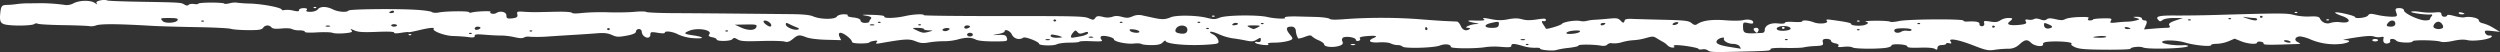 <?xml version="1.0" encoding="UTF-8"?>
<svg xmlns="http://www.w3.org/2000/svg" width="1447.019" height="30.162" viewBox="0 0 1447.019 30.162">
  <rect x="0" y="0" width="1447.019" height="30.162" fill="#333333" stroke="none"/>
  <path id="Caminho_82595" data-name="Caminho 82595" d="M34.736,715.714a4.085,4.085,0,0,0-3.274-.729c-1.255.207-2.285.1-2.285-.246,0-.664-8.946-2.186-12.849-2.186-1.29,0-1.883.321-1.319.713s.214.713-.786.713a4.456,4.456,0,0,1-2.929-1.248,10.456,10.456,0,0,0-2.506-1.959c-.768-.392-2.4-1.337-3.633-2.1-2.134-1.32-2.448-1.328-6.553-.179A32.938,32.938,0,0,1-8.322,709.7a31.275,31.275,0,0,0-6.651,1.13,15.234,15.234,0,0,1-5.79.668,3.037,3.037,0,0,0-2.785.693c-.664.738-2.012.98-3.739.668-4.187-.753-13.331-.791-13-.052.164.364-2.325.962-5.534,1.328a46.954,46.954,0,0,0-7.169,1.216c-1.755.723-9.5.079-9.5-.79,0-.371-1.313-.58-2.917-.464a24.313,24.313,0,0,1-7.035-1.024c-5.087-1.524-6.715-1.557-6.715-.134,0,.873-1.209,1-5.819.635a44.165,44.165,0,0,0-8.75.076c-5.493,1.019-20.429.972-20.429-.066,0-1.563-3.349-1.962-6.437-.765-3.523,1.363-20.557,1.808-21.527.563a4.231,4.231,0,0,0-2.8-.831,10.376,10.376,0,0,1-3.995-.948c-1.092-.56-3.895-.819-6.872-.633-5.361.337-6.866-.914-3.059-2.542q4.1-1.754-4.157-1.071c-3.017.249-4.371.725-3.819,1.34.47.526.14,1.146-.738,1.377s-1.594-.045-1.594-.614c0-1.185-4.475-2.121-6.982-1.46a1.58,1.58,0,0,0-.8,2.355c.65,1.382.018,2.142-2.262,2.754-3.691.986-8.29.435-8.29-.991,0-.547-1.406-1.6-3.127-2.33a13.912,13.912,0,0,1-3.925-2.317c-.628-.773-1.552-.693-4.373.379-1.971.747-3.663,1.068-3.767.713a9.428,9.428,0,0,0-.582-1.358,12,12,0,0,1-.639-3.03,2.424,2.424,0,0,0-2.756-2.316c-3.041,0-3.185,1.585-.442,4.826,1.832,2.168,1.7,2.542-1.15,3.436a32.929,32.929,0,0,1-7.994,1c-2.762,0-4.343.3-3.751.713.57.392.3.713-.6.713-3.041,0-6.9-.863-6.9-1.544,0-.374.75-.481,1.668-.238a1.219,1.219,0,0,0,1.668-1.164c0-1.549-.08-1.558-2.331-.239-1.971,1.149-2.948,1.234-6.25.537-2.157-.455-5.633-1.033-7.721-1.282a31.843,31.843,0,0,1-7.86-2.328c-2.233-1.03-4.495-1.684-5.029-1.456s.082.865,1.366,1.415a6.319,6.319,0,0,1,3.1,3.23c.686,2,.262,2.274-4.133,2.65-11.832,1.012-25.988-.072-26.256-2.012-.058-.427-.778-.055-1.61.827-1.087,1.16-2.884,1.6-6.465,1.6-2.721,0-5.371-.291-5.883-.646s-2.483-.473-4.377-.262c-4.1.459-11.558-1.089-11.558-2.4,0-1.181-6.127-2.633-7.4-1.753-.516.358-.446,1.2.152,1.869.948,1.055.156,1.181-5.825.938-3.809-.155-6.924-.034-6.924.271s-2.53.553-5.629.553-6.476.435-7.512.969c-1.947,1.006-10.191.76-10.191-.3,0-1.174-8.03-4.3-9.116-3.552a4.549,4.549,0,0,1-6.605-1.747c-.982-2.238-4.279-3.593-4.279-1.76,0,.405-1.686,1.044-3.749,1.42-3.7.673-3.693.68.418.511,3.425-.142,4.255.177,4.691,1.789.512,1.9.292,1.961-7.714,1.961-5.291,0-8.982-.383-10.314-1.071-2.628-1.354-5.761-1.354-10.6,0a32.112,32.112,0,0,1-7.86.971,51.993,51.993,0,0,0-8.424.663c-3.651.633-5,.519-7.99-.672-3.725-1.483-6.022-1.352-20.557,1.18-2.256.392-2.692.242-1.895-.646.761-.853.33-1.042-1.652-.717-1.476.243-2.686.675-2.686.958s-2.249.518-5,.518c-3.145,0-5-.366-5-.986,0-1.439-4.821-5.192-6.669-5.192-.866,0-1.128.96-.58,2.134l1,2.136-8.472-.217c-5.011-.128-9.75-.709-11.593-1.422-4.209-1.629-4.849-1.549-7.912.984-1.866,1.545-3.227,1.986-4.629,1.5-1.086-.38-7.2-.54-13.575-.355-9.656.277-11.959.128-13.709-.9-1.843-1.077-2.227-1.094-3.087-.13-1.134,1.26-9.1,1.335-9.1.087,0-.448-1.2-1.013-2.674-1.255-1.64-.268-2.273-.885-1.64-1.591,2.3-2.566-6.738-4.191-11.639-2.094-3.383,1.447-3.023,1.811,2.616,2.652,6.686,1,6.39,2.105-.412,1.569a25.614,25.614,0,0,1-8.478-2.12c-3.057-1.7-7.772-2.3-7.772-1,0,.447-1.488.454-4.169.018-3.751-.609-4.169-.5-4.169,1.088a1.647,1.647,0,0,1-1.488,1.764,3.76,3.76,0,0,1-3.511-3.622,1.543,1.543,0,0,0-1.664-1.368,1.565,1.565,0,0,0-1.668,1.423c0,.932-1.871,1.76-5.417,2.393-4.9.879-5.715.838-8.546-.421-2.326-1.035-4.465-1.285-8.332-.976-2.861.229-8.2.6-11.872.817s-10.773.667-15.784.993a88.052,88.052,0,0,1-11.419.217,5.68,5.68,0,0,0-3.447.416c-.814.567-2.431.508-5.657-.208a38.331,38.331,0,0,0-7.436-.921c-1.6.045-5.739-.15-9.174-.433-5.2-.427-6.251-.314-6.251.671,0,.907-.877,1.063-3.749.665-2.064-.287-6-.564-8.75-.618-4.749-.093-12.239-2.879-11.25-4.183.71-.935-2.563-.61-8.7.865-3.239.777-5.883,1.266-5.883,1.086s-1.878-.021-4.169.351c-2.9.472-4.169.437-4.169-.117,0-.537-3.227-.668-10.034-.4-7.972.31-10.61.147-12.825-.791-2.552-1.084-2.7-1.085-1.75-.012.778.884-.232,1.277-4.157,1.613-2.855.244-5.919.133-6.808-.249s-4.879-.5-8.856-.268c-4.871.286-7.238.161-7.238-.385,0-.446-1.453-.81-3.233-.81a10.248,10.248,0,0,1-4.325-.755c-.628-.433-3.157-.56-5.93-.3-3.571.334-5.111.158-5.855-.672a3,3,0,0,0-4.8.273c-.842,1.139-2.487,1.389-8.86,1.344-4.3-.03-8.732-.367-9.836-.748s-10.11-.826-20-.988-21.365-.493-25.488-.738c-20-1.181-29.737-1.251-32.609-.232a7.754,7.754,0,0,1-3.7.412c-.8-.212-7.658-.48-15.232-.594s-14.169-.485-14.657-.822a1.953,1.953,0,0,0-2.023.177c-1.634,1.133-14.465,1.192-17.6.08-2.057-.731-2.541-2.063-2.163-6,.43-4.483.866-5.066,3.821-5.133a49.117,49.117,0,0,0,5.831-.5,50.179,50.179,0,0,1,6.668-.432c2.291,0,5.291-.035,6.669-.076a104.363,104.363,0,0,1,14.994,1.085,8.4,8.4,0,0,0,4.493-1.038c3.576-1.784,9.692-1.89,12.221-.208,1.576,1.049,1.738,1.06,1.03.07-.832-1.164,4.307-2.344,6.366-1.462.534.227,8.262.539,17.18.691,24.942.426,25.384.453,27.232,1.591,1.238.764,1.97.826,2.552.218.446-.468,1.889-.673,3.2-.458s2.395.117,2.395-.218,3.372-.611,7.5-.611,7.5.252,7.5.56,1.4.239,3.109-.154a11.187,11.187,0,0,1,3.815-.414,74.1,74.1,0,0,0,8.268.575c7.436.273,18.138,2.368,18.138,3.551,0,.33.732.406,1.634.169a13.841,13.841,0,0,1,5,.339c2.7.618,3.367.554,3.367-.323,0-.6,1.2-1.094,2.68-1.094,1.7,0,2.325.392,1.715,1.069-.646.719.082,1.069,2.215,1.069,1.738,0,3.641-.642,4.227-1.426,1.349-1.823,5.069-1.823,8.716,0,3.045,1.52,8.126,1.907,9.074.691.668-.854,26.5-1.164,38.761-.466,4.523.257,8.756.839,9.412,1.294.744.515,2.361.608,4.285.246,4.145-.783,17.25-.888,17.25-.139,0,.329.732.4,1.628.167,2.709-.717,11.819-1.023,10.872-.365-.49.337-.182.8.691,1.029a3.642,3.642,0,0,0,2.622-.306c2.238-1.547,5.855-.714,5.855,1.347,0,1.74.546,2.011,3.425,1.69,2.541-.286,3.289-.863,2.913-2.25-.442-1.639,0-1.83,3.661-1.562,2.292.168,5.663.275,7.5.237l11.575-.242c4.715-.1,8.5.153,8.836.586.4.513,2.4.547,6.123.108a129.437,129.437,0,0,1,14.941-.367c5.173.157,12.029.034,15.226-.275s6.221-.277,6.721.068,7.808.656,16.244.689,24.7.154,36.162.27,25.47.252,31.133.306c7.336.068,11.133.453,13.2,1.338,4.127,1.763,12.517,1.829,13.569.1.454-.74,2.279-1.347,4.065-1.347s2.785.312,2.233.692.906.9,3.237,1.147c2.669.287,4.233.953,4.233,1.8,0,.742,1.128,1.349,2.5,1.349s2.5-.295,2.5-.655a3.843,3.843,0,0,1,1.012-1.778c.674-.753-.284-1.333-2.919-1.763-3.121-.51-2.389-.606,3.576-.466,4.6.106,7.336.492,7.08.993-.586,1.153,6.193,1.007,11.861-.256,5.075-1.132,11.058-1.419,11.058-.53,0,.293,20.779.521,46.179.5,41.737-.027,46.458.088,49.081,1.211,2.761,1.181,2.953,1.173,3.935-.148.844-1.14,1.622-1.252,4.355-.627a9.341,9.341,0,0,0,5.593-.041c1.686-.6,3.1-.58,5.551.075,2.716.725,3.773.672,6.047-.3a8.778,8.778,0,0,1,6.005-.483l6.564,1.41c4.535.977,6.494.9,9.482-.38,3.221-1.375,14.691-1.226,20.889.275,4.1.993,4.8.982,7.634-.114,3.762-1.457,21.937-1.678,27.546-.334,4.1.984,11.349,1.276,10.092.409-.8-.552,2.64-.87,7.716-.717,1.372.042,5.727.154,9.674.247s7.7.567,8.332,1.049c.866.656,3.249.706,9.494.2a300.093,300.093,0,0,1,42.5.08c5.959.491,13.081.988,15.831,1.1s5.483.238,6.063.268,1.558,1.177,2.163,2.55c1.076,2.463,3.1,3.169,5.111,1.782.564-.392.14-.713-.942-.713-3.123,0,1.651-2.13,4.9-2.184,1.832-.03,1.5-.254-1.04-.689-4.459-.768-4.937-1.545-.832-1.366q7.823.339,6.251-.751c-1.332-.92-.28-.9,4.848.1a21.742,21.742,0,0,0,9.064-.054c3.849-.683,5.587-.681,8.164.005,2.459.657,4.569.68,8.51.092,4.373-.652,5.245-.6,5.245.292,0,.59-.7.889-1.558.663-.966-.256-.966.469,0,1.913.86,1.278,1.558,2.378,1.558,2.441,0,.681,8.57-1.833,9.232-2.708.948-1.253,8.192-2.358,10.848-1.656a8.547,8.547,0,0,0,3.639-.122,25.7,25.7,0,0,1,4.587-.64c1.39-.054,4.965-.335,7.948-.626,4.7-.457,5.627-.308,6.977,1.134,1.511,1.612,1.918,1.562,2.435-.3.134-.489,1.732-.819,3.541-.733s10.006.32,18.21.516c13.161.316,15.144.539,16.86,1.91,1.564,1.248,2.233,1.357,3.419.554,3-2.032,8.546-2.771,16.214-2.158,4.215.337,8.552.313,10.092-.054,3.216-.771,6-.176,6,1.281,0,.795-.738.884-3.012.363-2.715-.62-3-.358-2.867,2.648.152,3.482.8,3.656,11.291,3.052a1.473,1.473,0,0,0,1.25-1.544c0-2.738,3.233-4.4,7.64-3.923,2.488.267,4.029.123,4.029-.375s1.959-.685,5-.493c2.75.172,5,.049,5-.276,0-.949,3.675-.678,6.715.5,3.3,1.281,8.906.636,7.558-.868-.7-.781-.03-.906,2.819-.526,8.2,1.091,11.244,1.727,11.244,2.346,0,1.158,6.488,1.407,8.58.329,1.606-.829,1.6-1.165-.028-1.6-1.146-.3,1.29-.567,5.523-.594,4.169-.027,7.97.221,8.448.551s2.825.165,5.22-.367c5.041-1.119,37.256-1.344,37.256-.26,0,.371.936.622,2.081.559,5.175-.288,7.337.147,7.215,1.449-.07.768.616,1.329,1.534,1.248a1.313,1.313,0,0,0,1.192-1.745c-.418-1.4-.006-1.52,3.447-.958,3.082.5,4.343.348,5.907-.721a9.272,9.272,0,0,1,4.471-1.358c2.925,0,3.059.347.814,2.142-2.128,1.7.33,2.433,6.1,1.814,3.262-.35,4.041-.794,3.361-1.905-.634-1.039-.226-1.342,1.442-1.069a5.684,5.684,0,0,0,3.361-.334c.662-.462,1.913-.4,3.511.163,1.971.7,2.75.693,3.809-.038s2.093-.744,5.157-.042c3.1.71,4.167.69,5.627-.105.988-.54,4.587-1.061,7.994-1.157,4.913-.139,6,.045,5.237.89-.528.588-.128,1.068.89,1.068s1.849-.241,1.849-.535,2.547-.589,5.645-.656c4.943-.106,5.523.061,4.727,1.36-.778,1.277-.348,1.419,3.111,1.023,2.2-.253,5.139-.468,6.511-.48a23.027,23.027,0,0,0,5-.722c2.221-.625,2.221-.781,0-1.4-2.139-.6-2.081-.7.418-.713,1.606-.005,2.914.471,2.914,1.058s.784,1.069,1.743,1.069c1.106,0,1.326.956.6,2.6l-1.14,2.6,5.441-.466c2.995-.255,6.523-.465,7.844-.465q2.407,0,1.4-1.353c-.7-.942.356-1.811,3.448-2.852l4.447-1.5h-5.139c-2.995,0-5.773.479-6.645,1.147-1.366,1.043-1.6,1.038-2.587-.064-1.826-2.031.488-2.593,10.331-2.51,5.187.043,15.424-.1,22.761-.31,37.784-1.1,41.79-1.1,45.534.018a33.569,33.569,0,0,0,9.012.873c4.255-.177,5.487.07,6,1.2a4.911,4.911,0,0,0,6.261,2.445,14.673,14.673,0,0,1,5.621-.315c5.871.8,6.453-1.722.832-3.638-2.64-.9-4.367-1.821-3.837-2.046,1.145-.493,11.383,1.9,11.395,2.663.028,1.172,6.523.447,7.47-.833.926-1.249,1.408-1.281,5.529-.361a45.985,45.985,0,0,0,8.158,1.011c3.239,0,3.541-.275,2.7-2.491-.756-2-.4-2.495,1.774-2.495,1.558,0,2.721.577,2.721,1.351,0,1.683,8.738,5.778,12.331,5.778,1.47,0,2.669-.295,2.669-.655a3.979,3.979,0,0,1,1.034-1.811c.57-.637.384-1.083-.412-.991-2.919.33-12.3-.953-11.413-1.564.512-.354,2.849-.312,5.365.1a37.4,37.4,0,0,0,8.274.316c3.035-.325,3.813-.114,3.813,1.03a1.572,1.572,0,0,0,1.67,1.44c.918,0,1.668-.358,1.668-.8,0-.482,1.651-.33,4.215.387,2.313.649,4.947.986,5.842.748,2.838-.749,8.274.415,8.274,1.771,0,.715,1.034,1.47,2.291,1.677a23.381,23.381,0,0,1,6.133,2.68l3.831,2.3-4.581-.492c-4.1-.439-4.529-.317-4.005,1.139a2.564,2.564,0,0,0,2.564,1.461c1.092-.093,1.575.283,1.075.842-1.331,1.48-10.325,2.659-13.959,1.827-2.087-.479-4.563-.347-8.232.434-3.367.719-5.965.882-7.262.458-2.867-.938-16.186-1.111-16.186-.21,0,1.159-8.326.869-9.4-.329-1.3-1.447-4.2-1.362-3.593.1.272.646-.448,1.314-1.594,1.485-1.953.293-2.865-1.081-2.168-3.265.176-.54-.5-.747-1.54-.473a8.019,8.019,0,0,1-4-.274c-1.558-.552-4.635-.38-11.18.626-4.965.764-7.716,1.4-6.111,1.415,4.275.037,3.559,1.382-1.133,2.146a35.818,35.818,0,0,1-18.1-2.395,23.286,23.286,0,0,0-6.157-1.865c-2.855,0-3.925,2.057-1.668,3.216,1.128.584,1.779,1.088,1.436,1.12s-5.315.2-11.052.379c-7.354.224-10.308.074-10-.506.232-.452-.506-.97-1.651-1.149s-2.088.02-2.088.445c0,1.283-5.377.869-9.324-.717l-3.7-1.49-3.489,1.49a20.846,20.846,0,0,1-6.814,1.49c-1.832,0-3.332.346-3.332.769,0,1.063-9.726.1-15-1.486-4.975-1.5-13.337-1.67-13.337-.278,0,1.034,7.268,2.12,12.087,1.807,1.6-.105,2.913.109,2.913.474,0,1.391-23.022,2.124-26.05.827-1.86-.8-7.279-.21-7.279.785,0,.335-6.511.564-14.471.508-11.657-.083-15.075-.361-17.562-1.426-1.7-.726-2.658-1.621-2.128-1.987,1.226-.85-5.663-1.6-11.889-1.3-3.413.167-4.715.6-4.535,1.519.348,1.818-4.831,1.251-6.9-.755-2.25-2.191-3.571-2.017-6.8.9a8.923,8.923,0,0,1-6.638,2.495,59.236,59.236,0,0,0-7.844.646c-3.383.551-5.121.195-11.75-2.409-9.132-3.587-15.243-4.654-13.545-2.366q1.081,1.457-.768.969c-1.011-.268-1.843-.149-1.843.267s-1.128.755-2.5.755c-1.476,0-2.511.657-2.529,1.6-.018,1.153-.418,1.336-1.436.652-.924-.624-3.947-.875-8.726-.727-5.331.164-7.308-.038-7.308-.75,0-.539-2.058-1.07-4.587-1.185-2.925-.134-4.581.13-4.581.729,0,.515-1.686,1.131-3.751,1.366-6.139.7-17.638.508-18.83-.321-.616-.423-2.89-.58-5.059-.347-2.919.313-3.709.168-3.051-.564.482-.542-.286-1.177-1.716-1.411s-2.593-.918-2.593-1.519-1.18-1.091-2.622-1.091c-1.872,0-2.465.556-2.081,1.961.464,1.712-.1,1.991-4.465,2.2a41.343,41.343,0,0,0-6.669.748c-.912.279-5.6.431-10.412.341-5.988-.115-8.75.108-8.75.7,0,.981-.319,1-20.475,1.51-12.215.3-14.809.183-15.633-.738ZM53,713.267c-.482-.784-2.209-1.426-3.837-1.426-2.744,0-5.855-1.8-5.243-3.03.622-1.265-2.948-.4-3.96.962-1.319,1.783.82,2.842,8.047,3.973,2.935.46,5.459.861,5.6.891s-.132-.588-.61-1.371ZM-69.158,712.2c0-.2-.372-.356-.832-.356s-.83.16-.83.356.372.357.83.357.832-.161.832-.357Zm440.832-1.782a5.592,5.592,0,0,0-2.7-.713c-.912,0-1.2.321-.634.713a5.593,5.593,0,0,0,2.7.713c.912,0,1.2-.321.633-.713Zm-718.052-1.189a3.238,3.238,0,0,0-2.221,0c-.61.262-.11.476,1.11.476s1.721-.214,1.11-.476Zm275,0a3.238,3.238,0,0,0-2.221,0c-.612.262-.112.476,1.11.476s1.721-.214,1.11-.476Zm152.223.12c0-.2-.378-.358-.83-.358s-.838.161-.838.358.378.356.838.356.83-.161.83-.356Zm-420-1.4a10.173,10.173,0,0,0-3.331-1.094c-2.664-.609-3.332-.542-3.332.332,0,.619,1.448,1.094,3.332,1.094,1.831,0,3.331-.149,3.331-.332Zm10.755-.5c2.338-.455,4.245-1.3,4.245-1.869,0-.841-.476-.873-2.477-.162-2.023.718-2.692.644-3.629-.4-1.075-1.2-1.22-1.193-2.4.1-1.459,1.594-1.825,3.156-.738,3.156.418,0,2.669-.374,5-.828Zm7.023.352a3.237,3.237,0,0,0-2.221,0c-.61.262-.11.475,1.11.475s1.72-.213,1.11-.475Zm586.486-.171c-.512-.355-2.436-.479-4.267-.274-4.587.513-4.175.919.936.919,2.343,0,3.843-.291,3.331-.646Zm-655.926-1.136c0-.588-.75-1.069-1.668-1.069s-1.668.482-1.668,1.069.75,1.069,1.668,1.069,1.668-.481,1.668-1.069Zm-290-.713c0-.2-.378-.357-.836-.357s-.832.161-.832.357.372.356.832.356.836-.16.836-.356Zm414.165-2.188c0-2.8-5.007-3.247-6.564-.588-.744,1.266-.384,2.131,1.046,2.519,3.551.962,5.517.275,5.517-1.93Zm227.133,1.237c.5-.647-.482-.874-3.069-.713-2.094.13-4.135.666-4.541,1.189-.494.647.488.875,3.075.713,2.093-.13,4.135-.666,4.535-1.189Zm-376.3-.118c2.14-.59,2.082-.693-.412-.7-1.6-.005-2.919-.332-2.919-.723s-1.616-.713-3.593-.713c-3.483,0-3.5.041-.576,1.426,3.425,1.616,4.023,1.674,7.5.713Zm121.253-.179c-.384-.489-1.942-.994-3.465-1.121-1.936-.16-2.471.109-1.768.891,1.18,1.319,6.256,1.541,5.233.23Zm441.32.13a5.707,5.707,0,0,1,3.431-.379c1.278.21,2.331-.035,2.331-.546,0-.556-2-.928-5-.928-3.739,0-5,.33-5,1.307,0,1.432,2.494,1.753,4.237.546Zm-792.567-.308c0-.2-.378-.356-.838-.356s-.83.16-.83.356.378.357.83.357.838-.161.838-.357Zm113.328,0c0-.2-.372-.356-.83-.356s-.832.16-.832.356.372.357.832.357.83-.161.83-.357Zm127.917-1.485c-1.588-.68-4.767.421-3.587,1.24a2.839,2.839,0,0,0,2.831-.038c.982-.419,1.326-.961.756-1.2Zm487.086.051c0-.5-1.006-1.074-2.238-1.276-3.279-.538-6.732.615-5.61,1.869,1.162,1.294,7.848.789,7.848-.593Zm-5-.349c0-.523.5-.736,1.11-.476s.61.689,0,.951-1.11.047-1.11-.475Zm-753.33-.042c0-.369-.75-.671-1.668-.671s-1.67.5-1.67,1.111.75.913,1.67.671,1.668-.743,1.668-1.111Zm74.439.279c-.61-.26-1.11-.047-1.11.476s.5.737,1.11.475.61-.689,0-.951Zm85.243-.743c.464-1.391-.18-1.549-5.965-1.45l-6.494.112,3.471,1.6c4.237,1.957,8.29,1.838,8.988-.263Zm23.452.248c-1.185-.446-3.1-1.292-4.261-1.881-1.855-.94-2.11-.926-2.157.128-.07,1.521,4.681,3.591,6.9,3.007,1.058-.281.889-.74-.478-1.254Zm364.666.125c-.534-.568-.924-.4-1.006.431-.074.751.32,1.172.872.935s.616-.852.134-1.366Zm250.529,1.2c0-.2-.378-.356-.836-.356s-.832.161-.832.356.378.357.832.357.836-.161.836-.357Zm-515-1.824c0-.37-.75-.671-1.668-.671s-1.662.5-1.662,1.111.749.913,1.662.671,1.668-.743,1.668-1.111Zm138.333,1.111c0-.2-.378-.356-.836-.356s-.832.161-.832.356.378.356.832.356.836-.16.836-.356Zm28.33-.713c1.762-.906,1.378-1.069-2.5-1.069s-4.257.163-2.5,1.069a12.269,12.269,0,0,0,2.5,1.069,12.273,12.273,0,0,0,2.5-1.069Zm457.843-1.584c-2.679-1.148-2.843-1.134-2.843.242,0,1.869,1.8,2.638,3.983,1.7,1.162-.5.8-1.117-1.14-1.947Zm47.156,2.339c0-.174-.75-.513-1.668-.755s-1.663-.1-1.663.314.75.755,1.663.755,1.668-.142,1.668-.314ZM459.83,702.7c1.162-.8-.716-3.689-2.4-3.689-1.878,0-3.7,2.677-2.43,3.559a4.967,4.967,0,0,0,4.831.13Zm-546.243-1.907c.268-2.008-.016-2.074-4.517-1.043-4.447,1.016-4.111,2.826.524,2.825,2.825,0,3.813-.439,3.993-1.782Zm286.7.594c-.61-.26-1.11-.047-1.11.476s.5.737,1.11.475.61-.689,0-.951Zm-963.332,0a3.257,3.257,0,0,0-2.221,0c-.61.262-.11.476,1.11.476s1.72-.214,1.11-.476Zm38.889-.237c0-.393-.75-.713-1.668-.713s-1.662.319-1.662.713.75.713,1.662.713,1.668-.321,1.668-.713Zm216.641-.179c-.036-1.3-2.948-3.064-4.187-2.536-.581.249-.22,1.122.8,1.94,2.1,1.681,3.425,1.914,3.384.6Zm940.023-.892c0-1.991-2.429-2.39-3.987-.653-1.6,1.783-1.2,2.437,1.488,2.437,1.552,0,2.5-.673,2.5-1.783Zm-880.553.595a3.24,3.24,0,0,0-2.222,0c-.61.262-.11.476,1.112.476s1.721-.214,1.11-.476Zm27.22.12c0-.2-.372-.356-.832-.356s-.83.16-.83.356.372.356.83.356.832-.16.832-.356Zm183.46-.553c-.2-.852-2.493-.686-3.209.233-.366.47.232.727,1.332.57s1.947-.517,1.877-.8Zm212.374.2c.57-.393.238-.714-.732-.714s-1.768.321-1.768.714a.728.728,0,0,0,.738.713,3.986,3.986,0,0,0,1.762-.713Zm42.5-.8c0-.392-.749-.514-1.662-.272s-1.668.762-1.668,1.153.75.516,1.668.273,1.662-.761,1.662-1.154Zm-239.994.44c0-.2-.377-.356-.836-.356s-.832.16-.832.356.372.358.832.358.836-.162.836-.358Zm380,0c0-.2-.378-.356-.832-.356s-.836.16-.836.356.378.358.836.358.832-.162.832-.358Zm-1008.644-1.959c.436-.969-.588-1.248-4.565-1.248-5.551,0-5.627.033-4.075,1.762,1.36,1.519,7.906,1.13,8.64-.514Zm406.978,1.247c0-.2-.372-.357-.832-.357s-.836.161-.836.357.378.357.836.357.832-.161.832-.357Zm140,0c0-.2-.378-.357-.836-.357s-.832.161-.832.357.372.357.832.357.836-.161.836-.357Zm45,0c0-.2-.378-.357-.838-.357s-.831.161-.831.357.378.357.831.357.838-.161.838-.357Zm-576.666-.713c0-.2-.378-.357-.832-.357s-.836.161-.836.357.378.356.836.356.832-.16.832-.356Zm492.778-.831c-.616-.261-1.116-.047-1.116.475s.5.737,1.116.476.612-.689,0-.951Zm657.218.119c0-.2-.372-.356-.832-.356s-.838.161-.838.356.378.356.838.356.832-.16.832-.356Zm38.335-.356c0-.392-.691-.713-1.534-.713a42.152,42.152,0,0,1-4.581-.453c-2.686-.4-2.651-.314.28.691,3.865,1.324,5.836,1.485,5.836.475Zm-15.005-.357c0-.2-.372-.356-.83-.356s-.832.16-.832.356.372.357.832.357.83-.161.83-.357Zm17.78-1.544c-.61-.262-1.11-.048-1.11.475s.5.736,1.11.475.61-.689,0-.95Zm-1081.108-2.376a.726.726,0,0,0-.732-.713,3.987,3.987,0,0,0-1.768.713c-.564.392-.232.713.738.713s1.762-.321,1.762-.713Zm553.887,18.772a3.234,3.234,0,0,1,2.221,0c.618.26.118.475-1.11.475s-1.721-.214-1.11-.475ZM419.173,709.7c0-.393.75-.713,1.67-.713s1.668.319,1.668.713-.75.713-1.668.713-1.67-.321-1.67-.713Zm-1136.657-3.208c0-.2.372-.357.831-.357s.832.161.832.357-.372.356-.832.356-.831-.16-.831-.356ZM61.728,704.5c-.714-.7-.83-1.478-.255-1.723,1.691-.723,3.057.294,2.279,1.7-.692,1.246-.786,1.247-2.024.025Zm59.115-5.851c0-.2.378-.357.832-.357s.836.161.836.357-.378.356-.836.356-.832-.16-.832-.356Zm271.668-.713c0-.2.372-.356.832-.356s.832.161.832.356-.372.356-.832.356-.832-.16-.832-.356Zm-645-2.138c0-.2.378-.357.838-.357s.831.161.831.357-.372.357-.831.357-.838-.161-.838-.357Zm721.669-1.824c0-.416.75-.558,1.663-.314s1.668.581,1.668.755-.75.314-1.668.314-1.663-.34-1.663-.755Zm-95-.314c0-.2.378-.356.838-.356s.83.16.83.356-.378.356-.83.356-.838-.16-.838-.356Zm-1146.659-2.852c0-.2.372-.357.832-.357s.832.161.832.357-.372.356-.832.356-.832-.16-.832-.356Zm0,0" transform="translate(953.923 -686.439)" fill="#fff"></path>
</svg>
